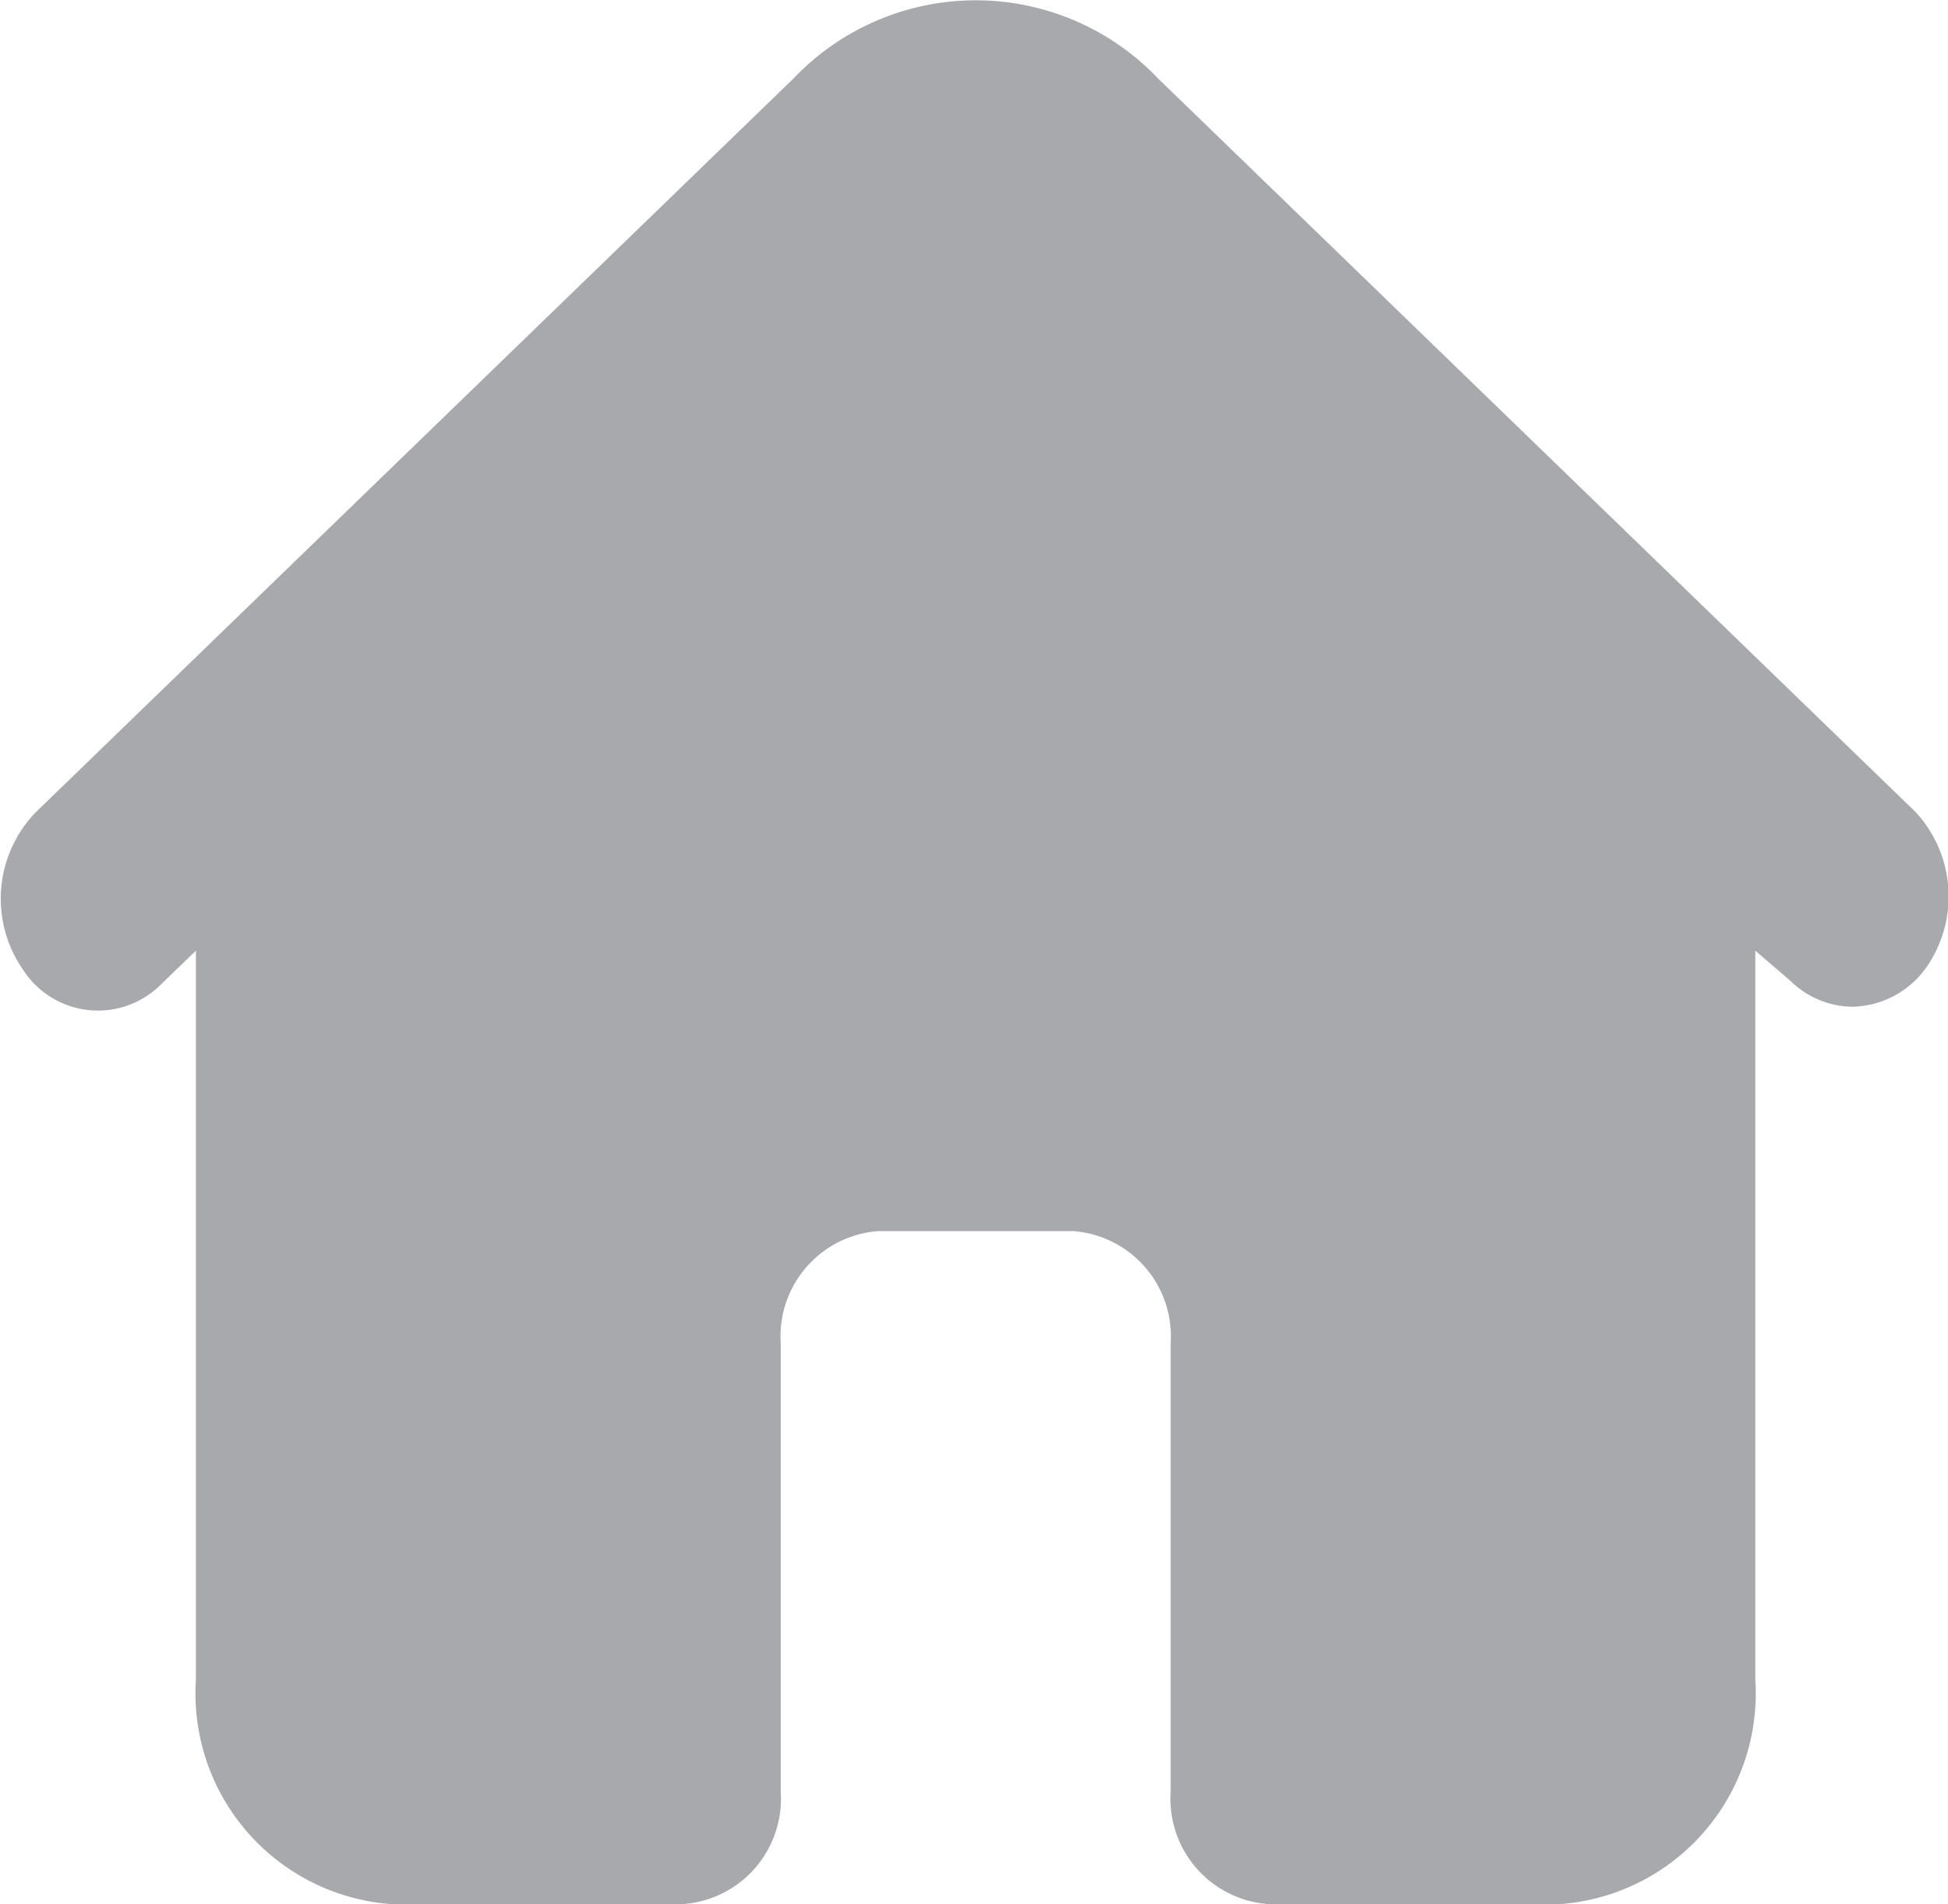 <svg xmlns="http://www.w3.org/2000/svg" width="11.465" height="11.204" viewBox="0 0 11.465 11.204">
  <path id="Path_82" data-name="Path 82" d="M13963.7,430.846a.548.548,0,0,1-.437.238.53.53,0,0,1-.367-.152l-.207-.178v4.29a1.243,1.243,0,0,1-1.146,1.32h-1.722a.621.621,0,0,1-.573-.66v-2.64a.621.621,0,0,0-.574-.66h-1.147a.621.621,0,0,0-.574.66v2.64a.621.621,0,0,1-.573.66h-1.722a1.243,1.243,0,0,1-1.147-1.32v-4.29l-.207.2a.524.524,0,0,1-.809-.086.731.731,0,0,1,.075-.93h0l4.458-4.316a1.481,1.481,0,0,1,2.146,0l4.458,4.316A.731.731,0,0,1,13963.7,430.846Z" transform="translate(-13952.358 -425.16)" fill="#a7a9ac"/>
</svg>
